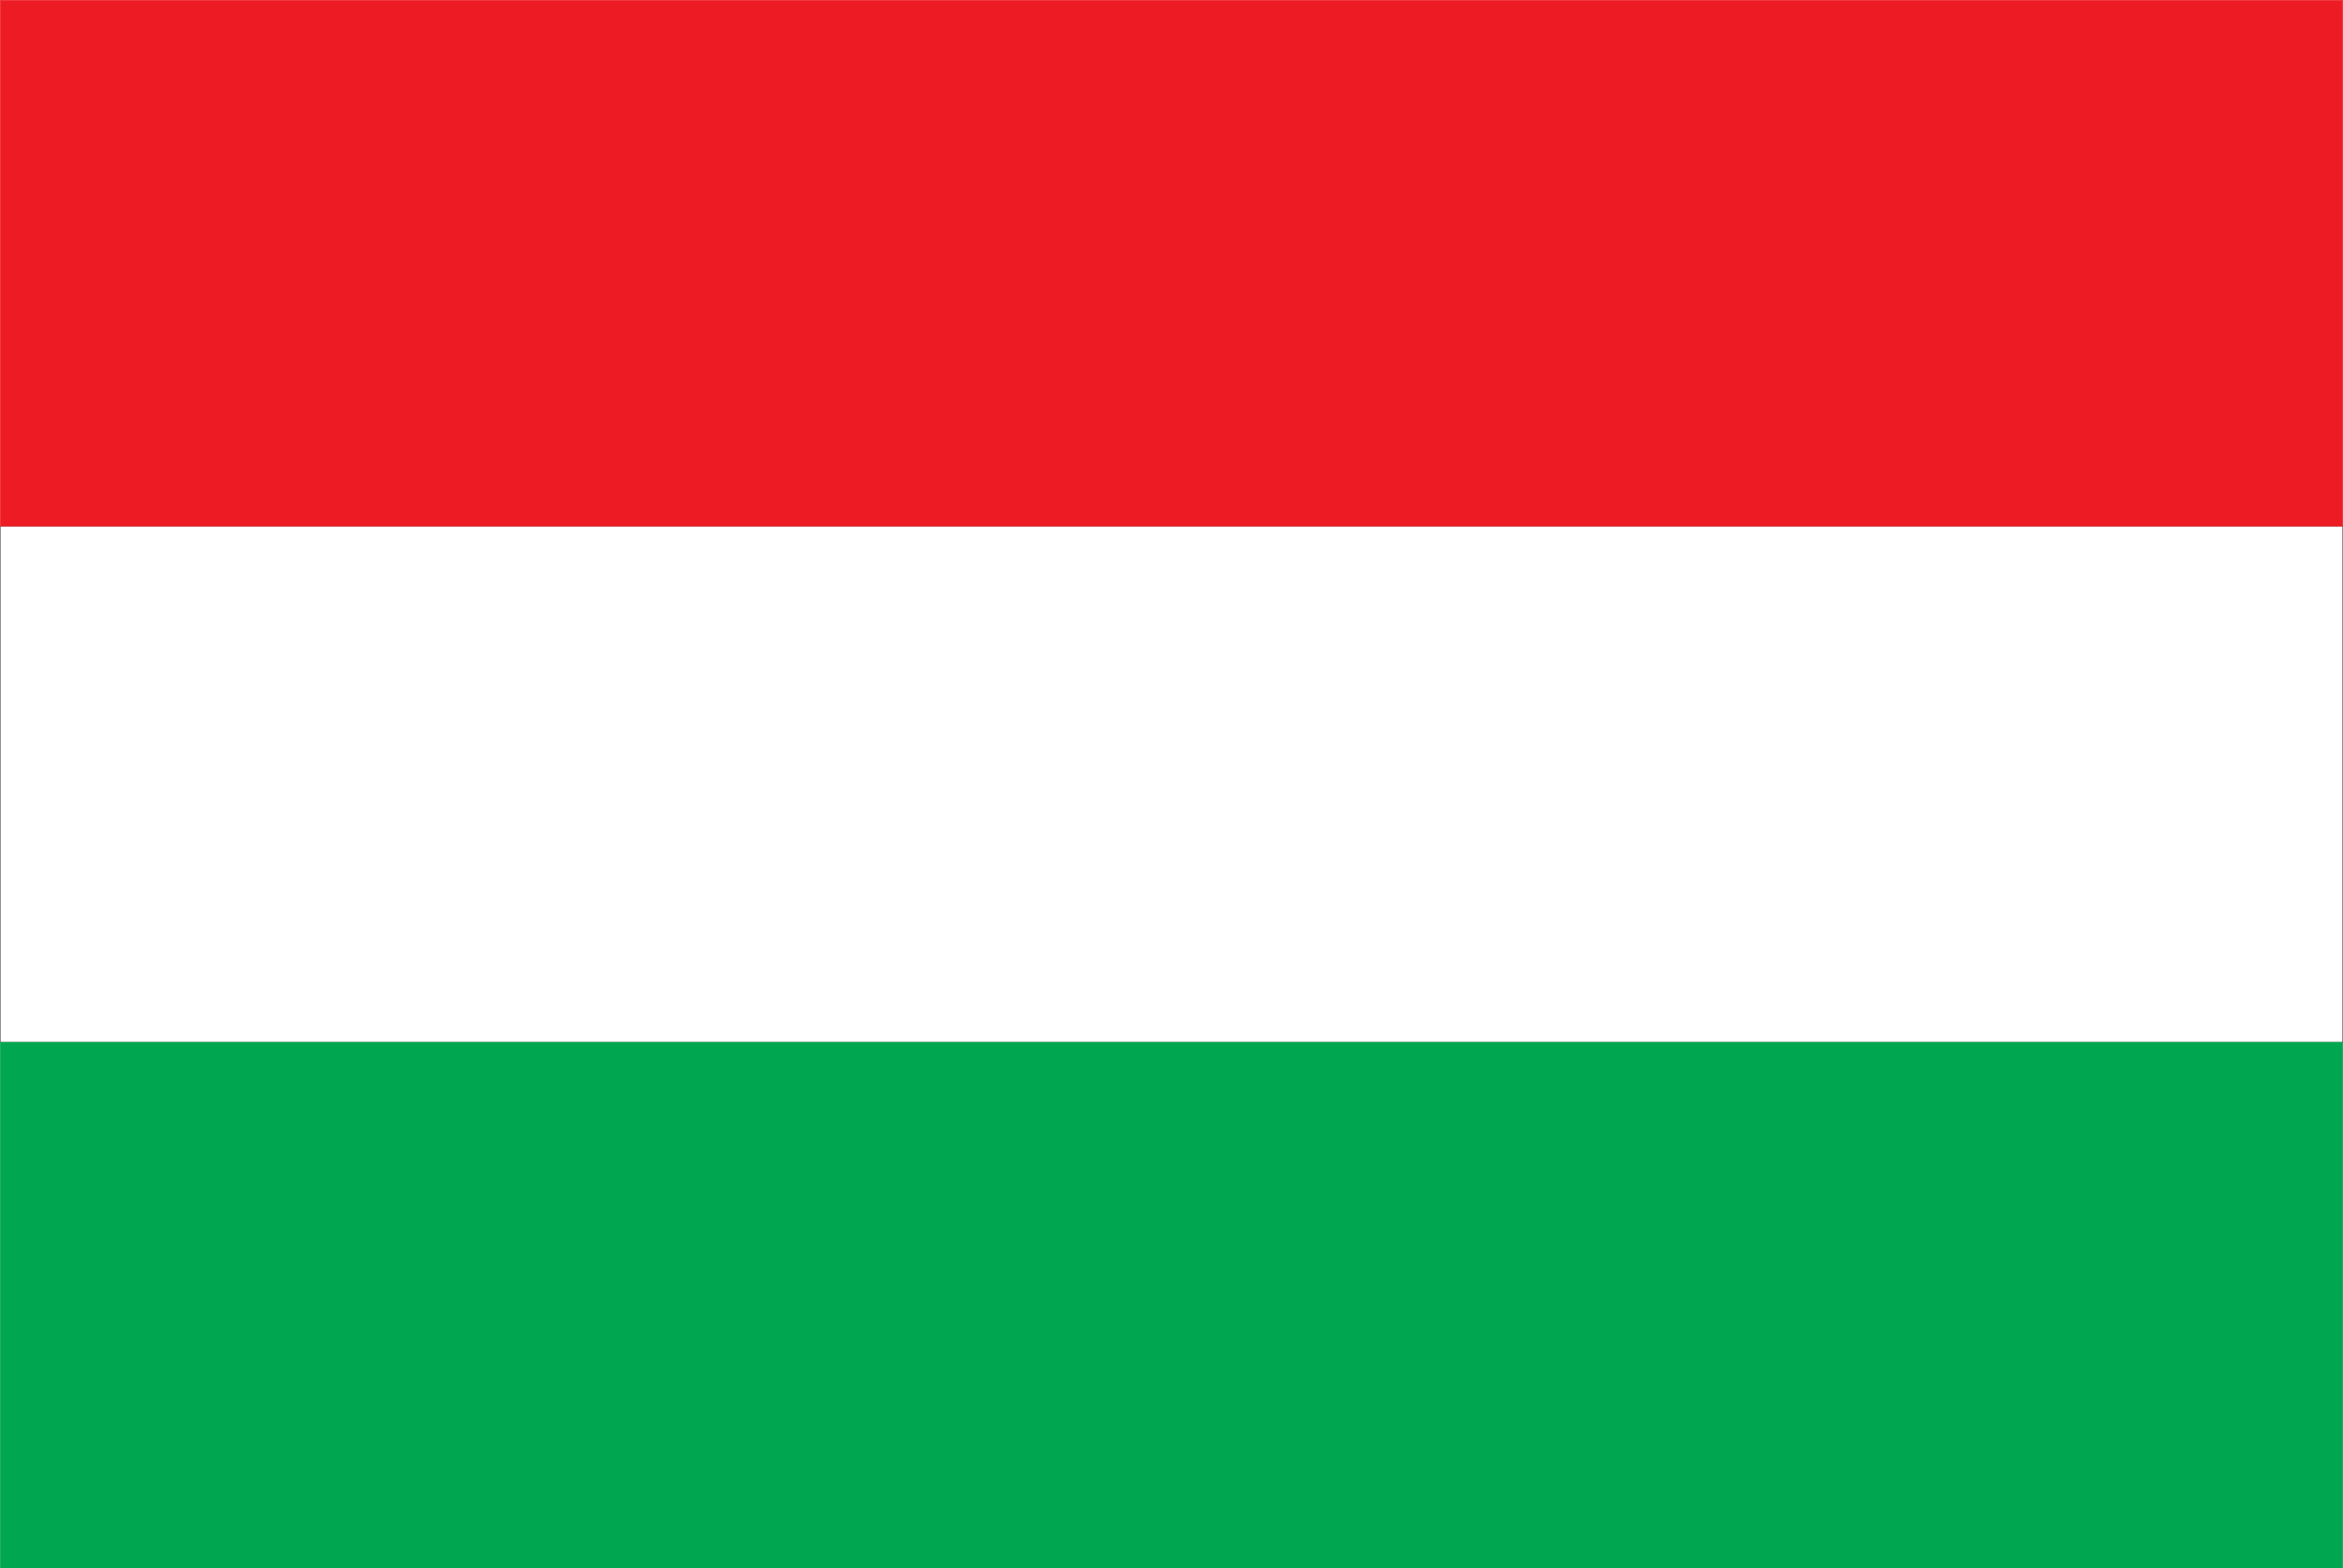 <svg xmlns="http://www.w3.org/2000/svg" width="349.704" height="234.071"><path fill="none" stroke="#231f20" stroke-width=".071" d="M.035 78.516h349.633v77.039H.035V78.516"/><path fill="#ed1c24" stroke="#ed1c24" stroke-width=".071" d="M.035.035h349.633v78.481H.035V.036"/><path fill="#00a650" stroke="#00a650" stroke-width=".071" d="M.035 155.555h349.633v78.48H.035v-78.48"/></svg>
